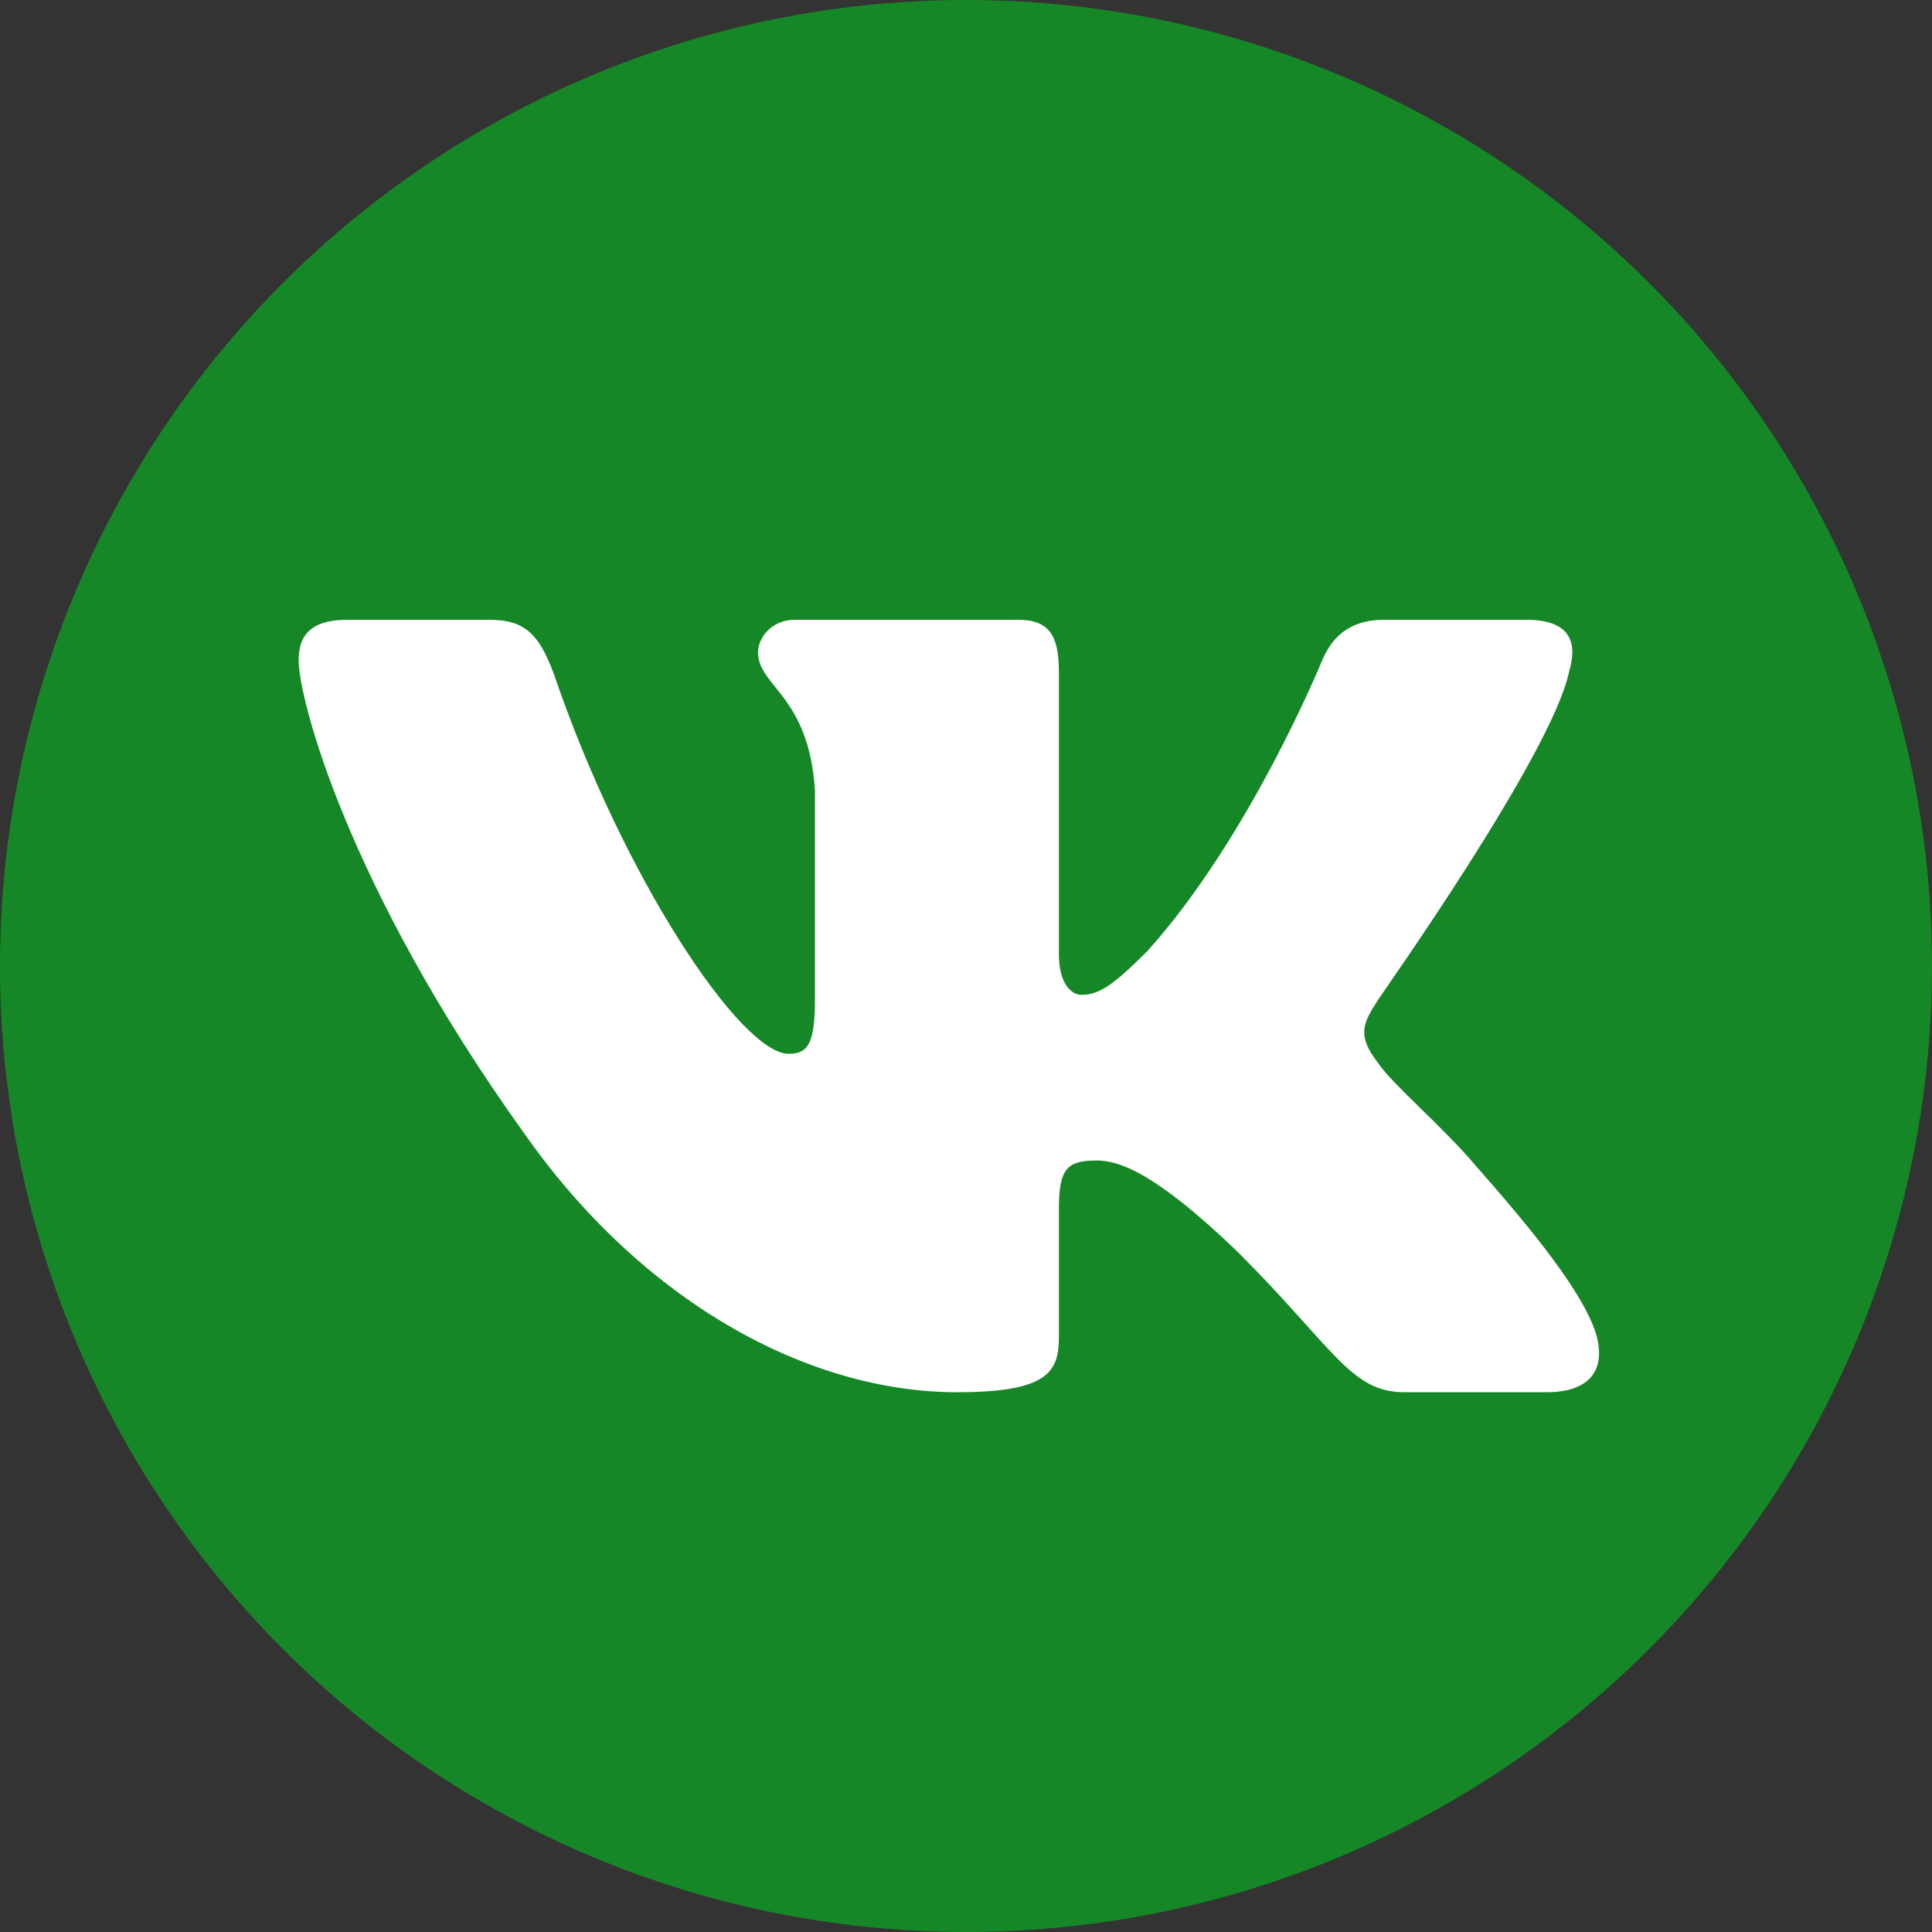 <?xml version="1.0" encoding="UTF-8"?> <!-- Creator: CorelDRAW 2020 (64-Bit) --> <svg xmlns="http://www.w3.org/2000/svg" xmlns:xlink="http://www.w3.org/1999/xlink" xmlns:xodm="http://www.corel.com/coreldraw/odm/2003" xml:space="preserve" width="119.239mm" height="119.239mm" style="shape-rendering:geometricPrecision; text-rendering:geometricPrecision; image-rendering:optimizeQuality; fill-rule:evenodd; clip-rule:evenodd" viewBox="0 0 12323.33 12323.33"><rect x="0" y="0" width="12323.33" height="12323.33" fill="#333333" stroke="none"/> <defs> <style type="text/css"> <![CDATA[ .fil0 {fill:#168727} .fil1 {fill:white} ]]> </style> </defs> <g id="Слой_x0020_1">  <circle class="fil0" cx="6161.66" cy="6161.66" r="6161.66"></circle> <path id="Logo" class="fil1" d="M10008.59 4284.02c58.35,-194.48 0,-330.63 -272.28,-330.63l-907.6 0c-233.38,0 -337.12,123.17 -395.46,259.32 0,0 -460.28,1128.02 -1115.05,1854.1 -213.93,213.93 -304.7,278.77 -421.39,278.77 -58.34,0 -142.62,-64.83 -142.62,-259.32l0 -1802.24c0,-233.38 -64.83,-330.63 -259.32,-330.63l-1426.23 0c-142.62,0 -233.38,110.21 -233.38,207.45 0,220.41 324.15,272.28 363.04,881.67l0 1335.48c0,291.73 -51.86,343.59 -168.55,343.59 -304.7,0 -1056.7,-1128.02 -1497.54,-2424.59 -90.76,-239.86 -175.03,-343.6 -408.42,-343.6l-907.6 0c-259.32,0 -311.18,123.17 -311.18,259.32 0,239.86 304.69,1432.72 1432.71,3008.05 752.02,1076.16 1808.72,1659.61 2768.19,1659.61 576.97,0 648.28,-129.65 648.28,-350.08l0 -816.84c0,-259.32 51.86,-311.18 239.86,-311.18 136.14,0 363.05,64.83 901.12,583.45 615.87,615.88 719.61,894.64 1063.19,894.64l907.6 0c259.32,0 388.98,-129.65 311.18,-382.49 -84.27,-252.84 -376.01,-622.35 -764.98,-1063.19 -213.93,-252.83 -531.59,-518.63 -622.35,-654.76 -136.14,-175.04 -97.24,-252.84 0,-401.94 0,-6.49 1108.57,-1562.37 1218.78,-2093.97l0 0z"></path> </g> </svg> 